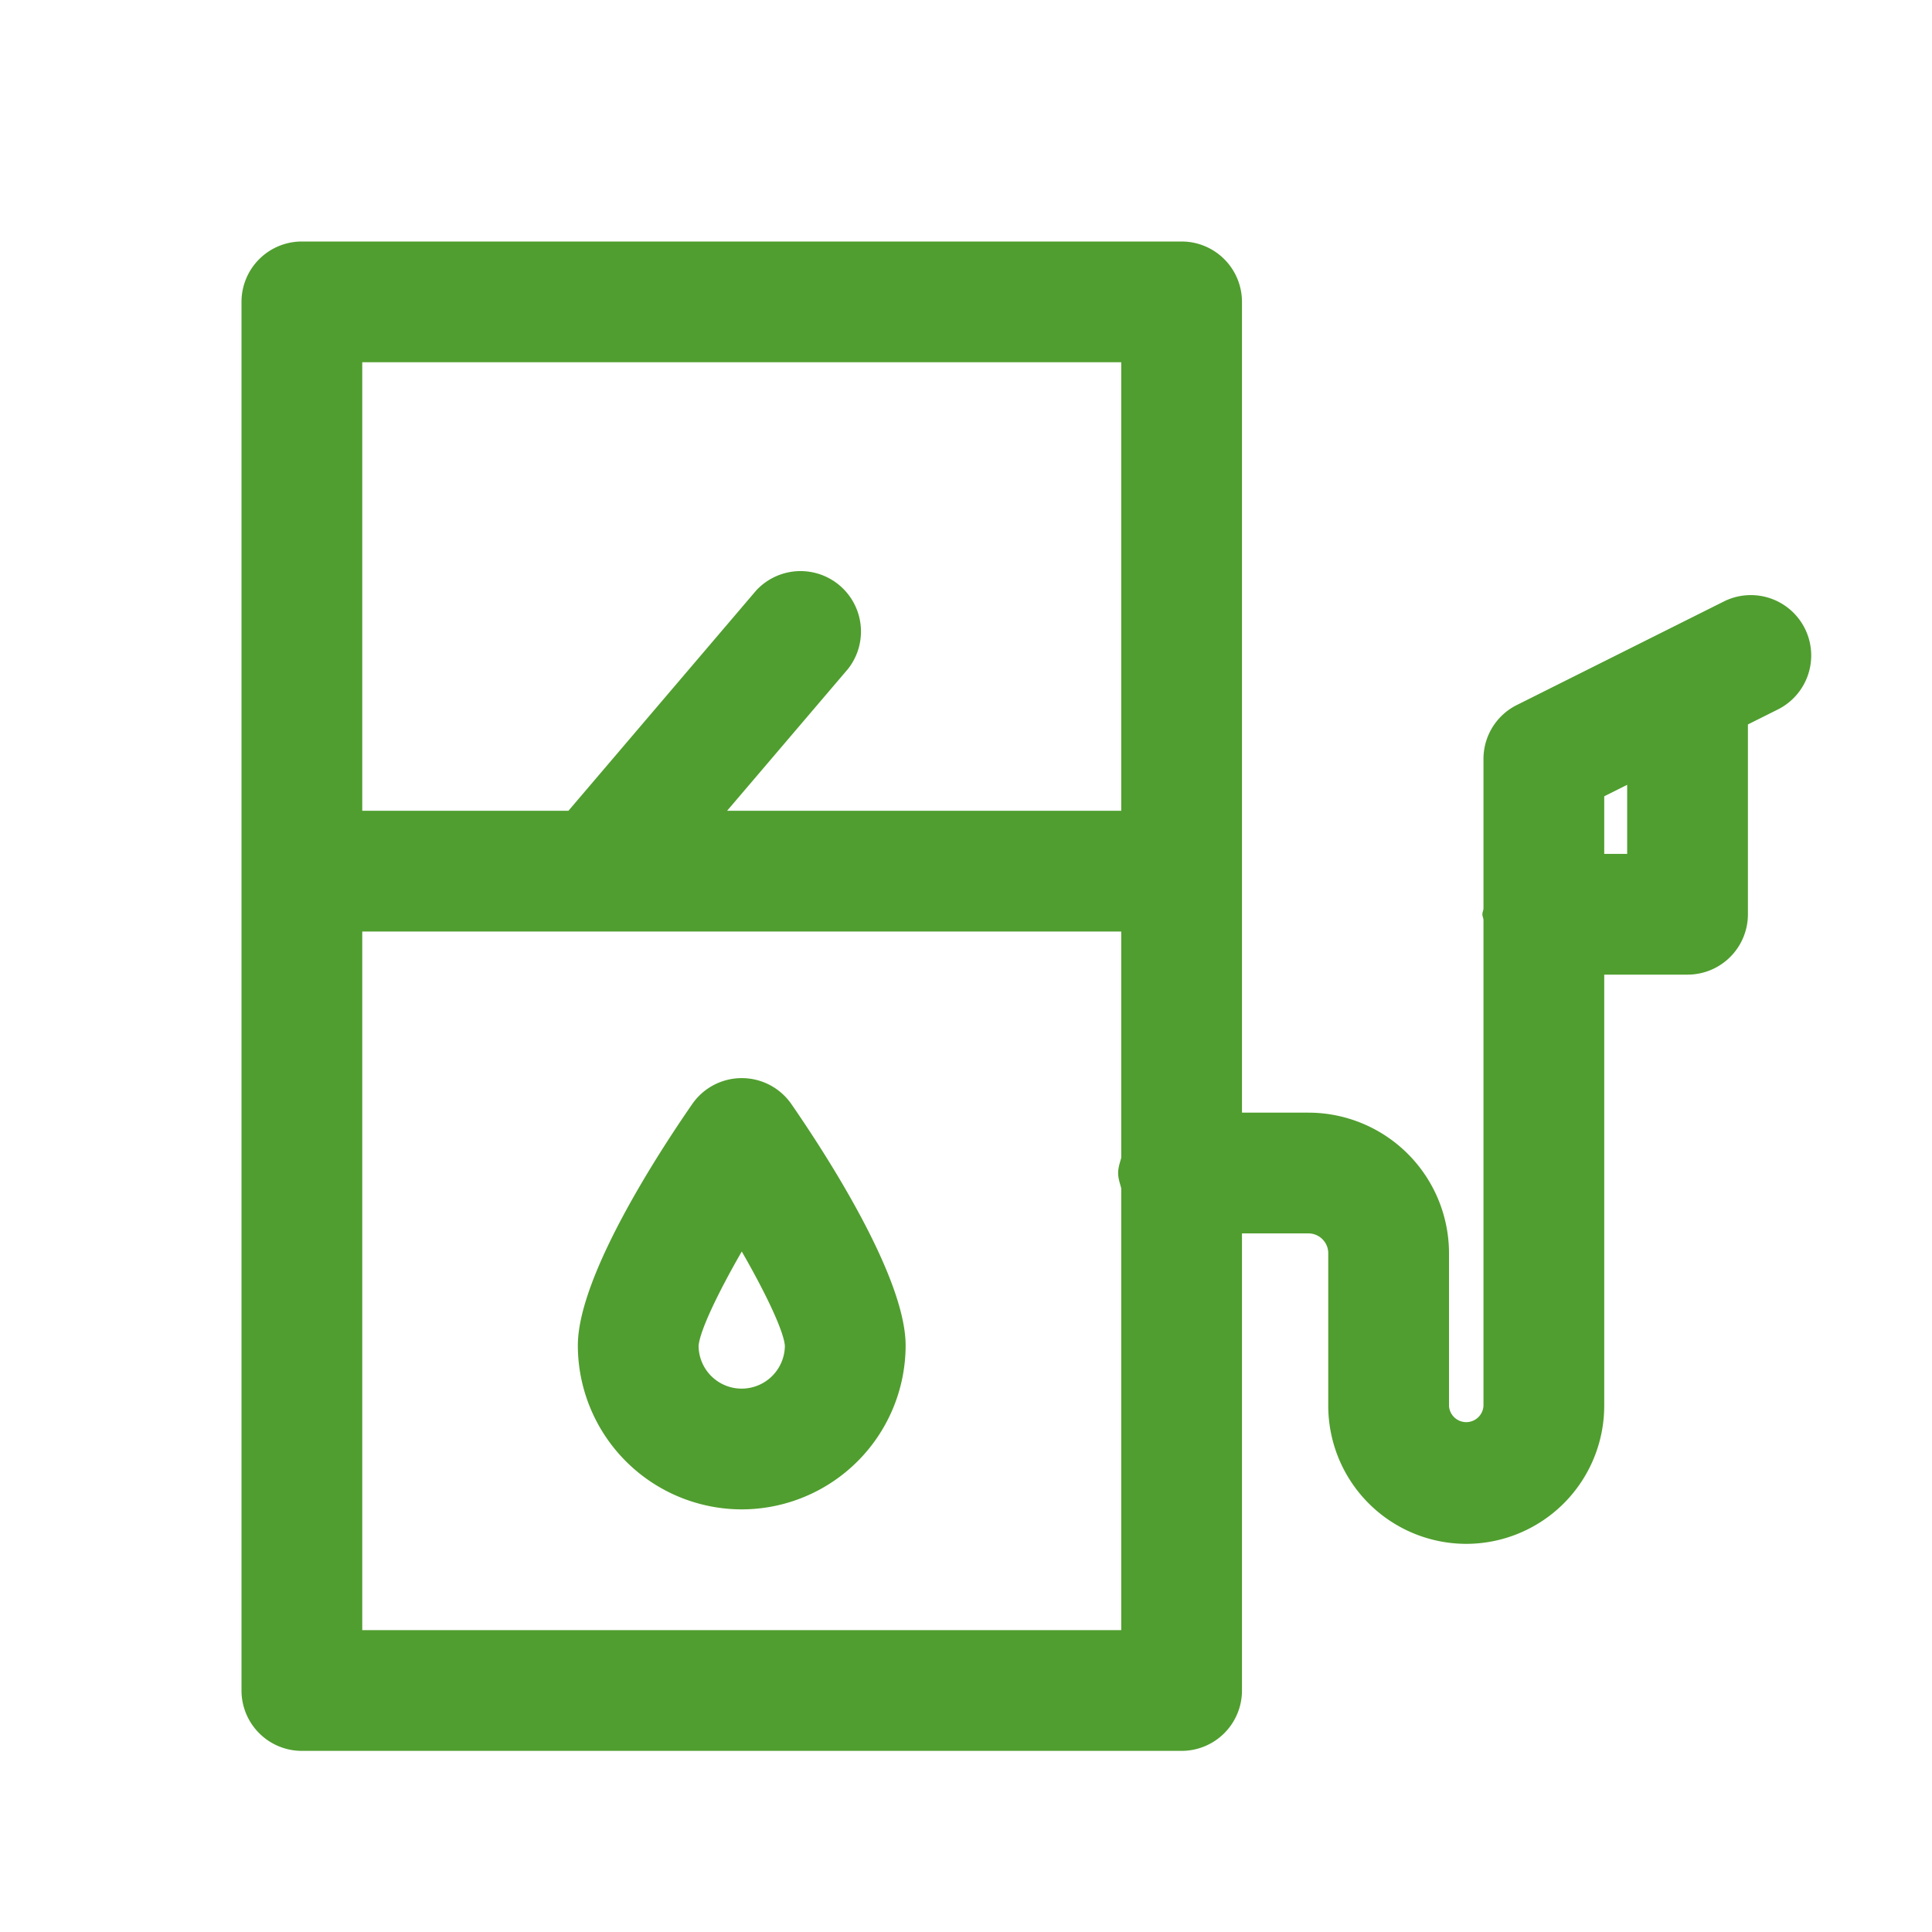 <svg width="32" height="32" viewBox="0 0 32 32" xmlns="http://www.w3.org/2000/svg">
    <path d="M26.951 14.143h-.38v-.954l.38-.19v1.144zM6 27V15.429h12.571v3.748c-.022.082-.051.162-.051.252 0 .089.029.169.051.251V27H6zM18.571 6v7.429h-6.528l2.004-2.351a1.001 1.001 0 0 0-1.522-1.298l-3.11 3.649H6V6h12.571zm11.323 4.41a1 1 0 0 0-1.341-.448l-3.429 1.715a.998.998 0 0 0-.553.894v2.48c-.003.032-.018.059-.018.092s.015.06.018.092v8.051a.286.286 0 0 1-.571 0v-2.529a2.33 2.33 0 0 0-2.328-2.328h-1.101V5a1 1 0 0 0-1-1H5a1 1 0 0 0-1 1v23a1 1 0 0 0 1 1h14.571a1 1 0 0 0 1-1v-7.571h1.101c.18 0 .328.147.328.328v2.529a2.288 2.288 0 0 0 2.286 2.285 2.288 2.288 0 0 0 2.285-2.285v-7.143h1.38a1 1 0 0 0 1-1v-3.144l.496-.248a1 1 0 0 0 .447-1.341zM12.286 23a.713.713 0 0 1-.715-.707c.017-.238.306-.854.715-1.564.407.707.695 1.321.714 1.561a.716.716 0 0 1-.714.71zm0-5.143a.997.997 0 0 0-.822.432c-.57.823-1.893 2.86-1.893 3.997A2.718 2.718 0 0 0 12.286 25 2.718 2.718 0 0 0 15 22.286c0-1.136-1.322-3.174-1.891-3.997a.999.999 0 0 0-.823-.432z" fill="#509E2F" fill-rule="evenodd"/>
</svg>
